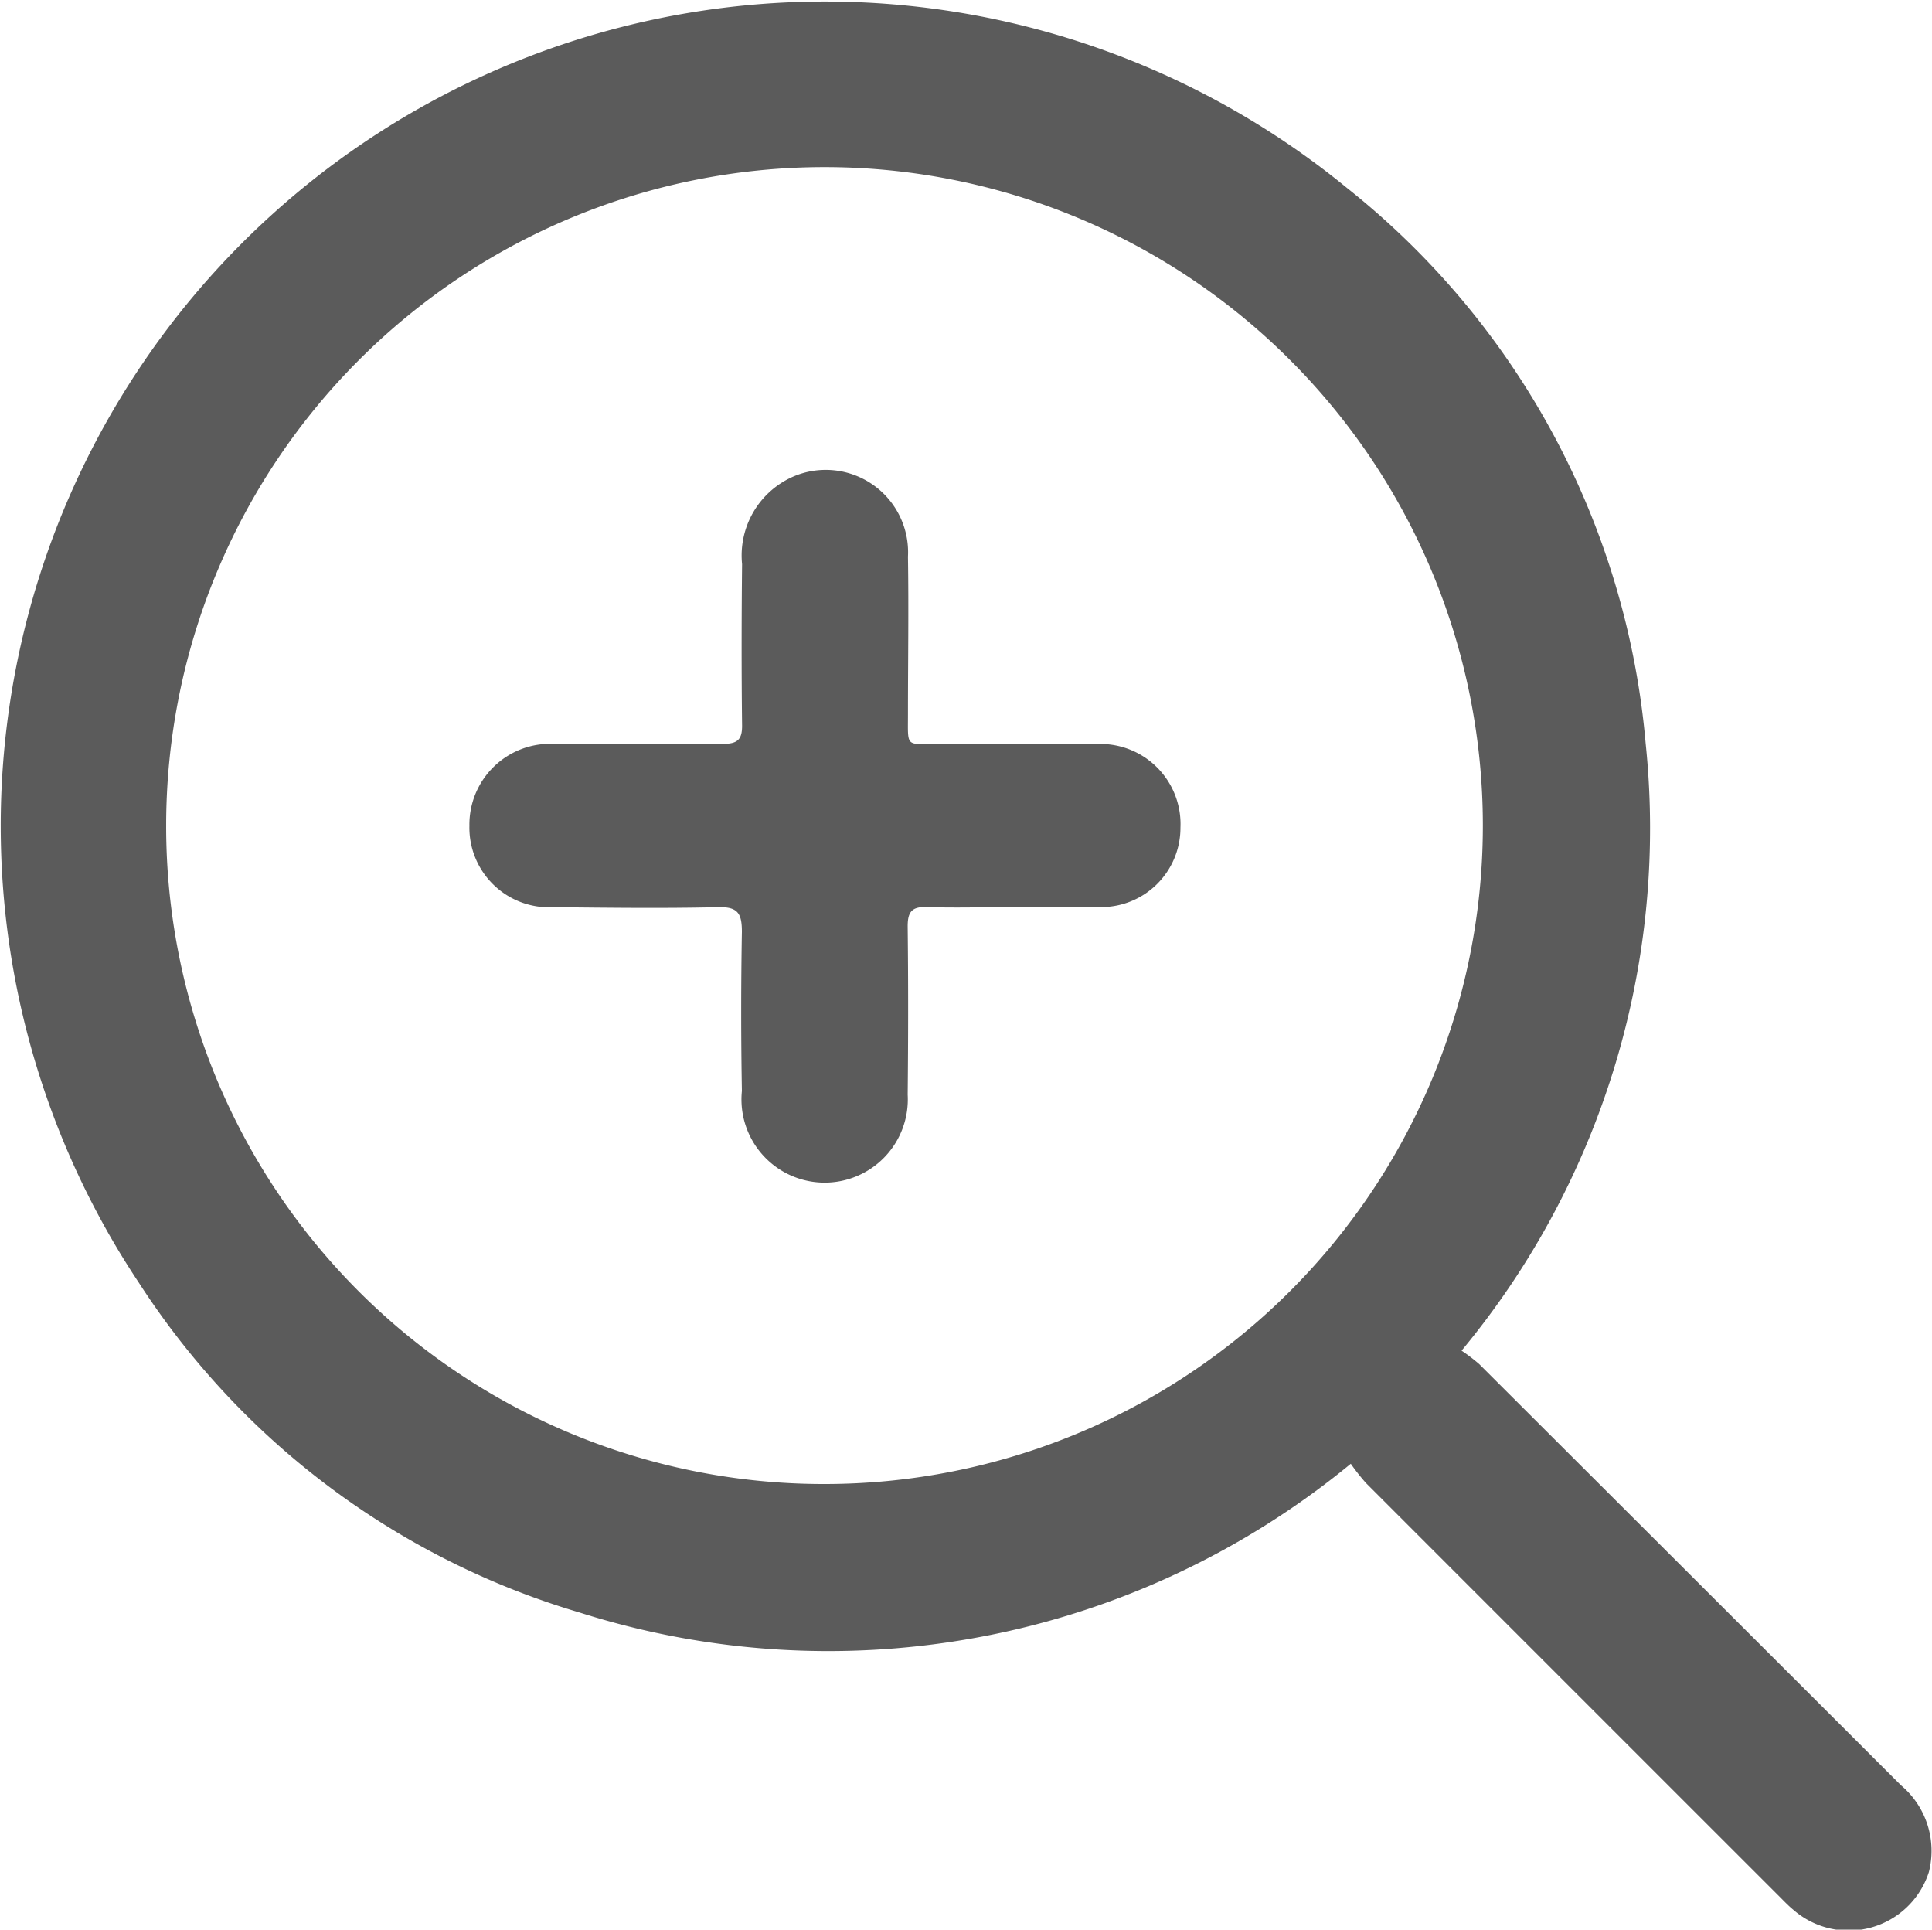 <svg id="Group_486" data-name="Group 486" xmlns="http://www.w3.org/2000/svg" xmlns:xlink="http://www.w3.org/1999/xlink" width="20.789" height="20.76" viewBox="0 0 20.789 20.76">
  <defs>
    <style>
      .cls-1 {
        fill: #5b5b5b;
      }

      .cls-2 {
        clip-path: url(#clip-path);
      }
    </style>
    <clipPath id="clip-path">
      <rect id="Rectangle_425" data-name="Rectangle 425" class="cls-1" width="20.789" height="20.76"/>
    </clipPath>
  </defs>
  <g id="Group_485" data-name="Group 485" class="cls-2">
    <path id="Path_231" data-name="Path 231" class="cls-1" d="M15.728,14.532a1.9,1.9,0,0,1,.189.144q2.27,2.265,4.538,4.531a.921.921,0,0,1,.3.935.906.906,0,0,1-1.458.405c-.06-.049-.113-.107-.168-.161q-2.216-2.215-4.43-4.43a2.259,2.259,0,0,1-.164-.208,8.847,8.847,0,0,1-8.3,1.6A8.522,8.522,0,0,1,1.494,13.8a8.869,8.869,0,0,1,13-11.778A8.581,8.581,0,0,1,17.708,8a8.8,8.8,0,0,1-1.98,6.53M8.87,15.966A7.084,7.084,0,1,0,1.788,8.879,7.076,7.076,0,0,0,8.87,15.966" transform="translate(0 0)"/>
    <path id="Path_232" data-name="Path 232" class="cls-1" d="M101.16,99.93c-.31,0-.621.01-.931,0-.175-.008-.213.059-.211.219.007.6.006,1.2,0,1.8a.895.895,0,1,1-1.784-.04q-.015-.856,0-1.713c0-.2-.044-.27-.255-.265-.592.014-1.185.006-1.777,0a.857.857,0,0,1-.9-.877.869.869,0,0,1,.908-.88c.606,0,1.213-.006,1.819,0,.157,0,.209-.045.207-.2-.007-.578-.006-1.156,0-1.734a.926.926,0,0,1,.549-.941.886.886,0,0,1,1.236.862c.009.564,0,1.128,0,1.692,0,.364-.029.321.312.322.592,0,1.185-.006,1.777,0a.862.862,0,0,1,.843.9.853.853,0,0,1-.863.855c-.31,0-.62,0-.931,0" transform="translate(-90.251 -90.171)"/>
  </g>
</svg>
